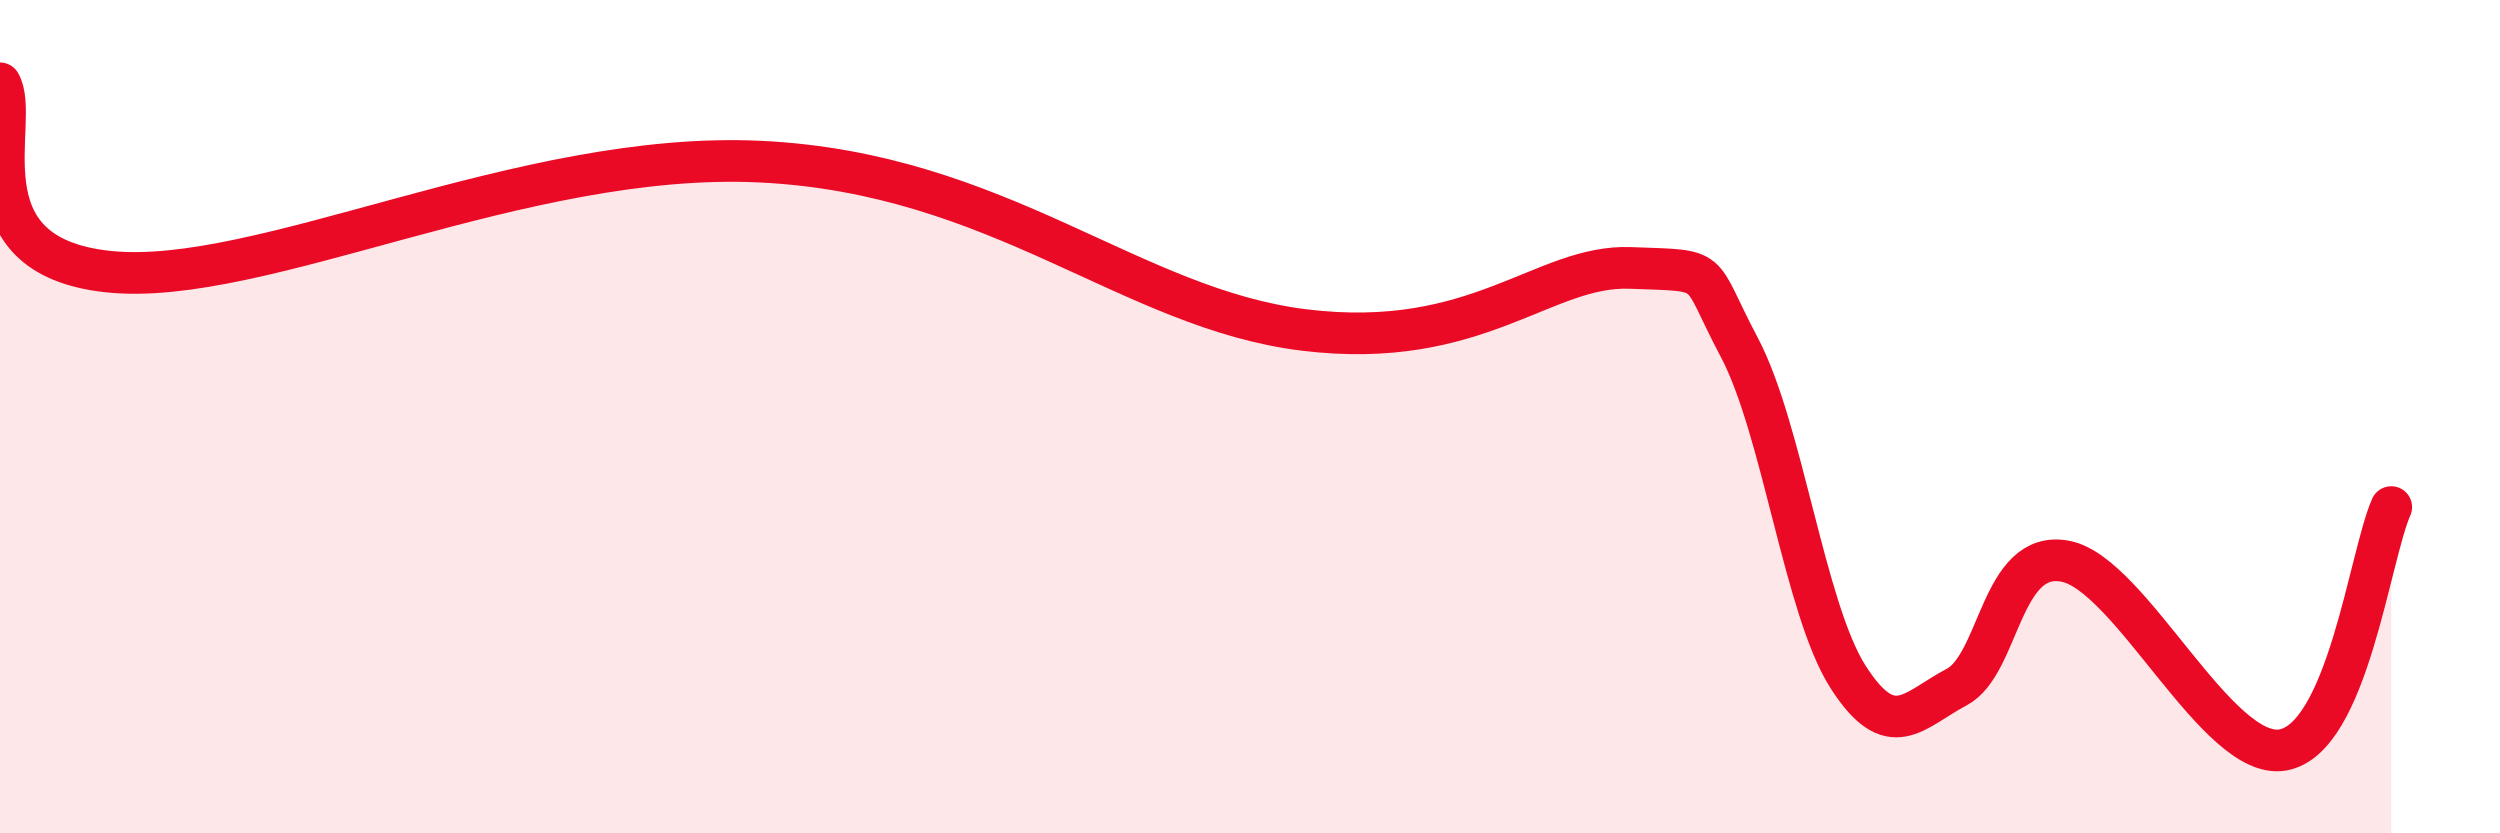 
    <svg width="60" height="20" viewBox="0 0 60 20" xmlns="http://www.w3.org/2000/svg">
      <path
        d="M 0,2 C 0.52,2.9 -1.04,6.14 2.61,6.52 C 6.26,6.9 12.52,3.6 18.26,3.88 C 24,4.16 27.13,7.41 31.3,7.92 C 35.47,8.43 37.04,6.35 39.13,6.43 C 41.22,6.51 40.7,6.37 41.74,8.33 C 42.78,10.29 43.31,14.61 44.35,16.24 C 45.39,17.87 45.92,17.04 46.96,16.49 C 48,15.94 48.01,13.17 49.57,13.47 C 51.13,13.77 53.22,18.26 54.78,18 C 56.34,17.74 56.87,13.34 57.39,12.17L57.39 20L0 20Z"
        fill="#EB0A25"
        opacity="0.1"
        stroke-linecap="round"
        stroke-linejoin="round"
      />
      <path
        d="M 0,2 C 0.52,2.9 -1.04,6.14 2.61,6.52 C 6.26,6.9 12.52,3.6 18.26,3.88 C 24,4.16 27.13,7.41 31.3,7.92 C 35.47,8.43 37.04,6.35 39.13,6.43 C 41.22,6.51 40.7,6.37 41.74,8.33 C 42.78,10.29 43.31,14.61 44.35,16.24 C 45.39,17.87 45.92,17.04 46.96,16.49 C 48,15.94 48.01,13.17 49.57,13.47 C 51.13,13.77 53.22,18.26 54.78,18 C 56.34,17.74 56.87,13.34 57.39,12.17"
        stroke="#EB0A25"
        stroke-width="1"
        fill="none"
        stroke-linecap="round"
        stroke-linejoin="round"
      />
    </svg>
  